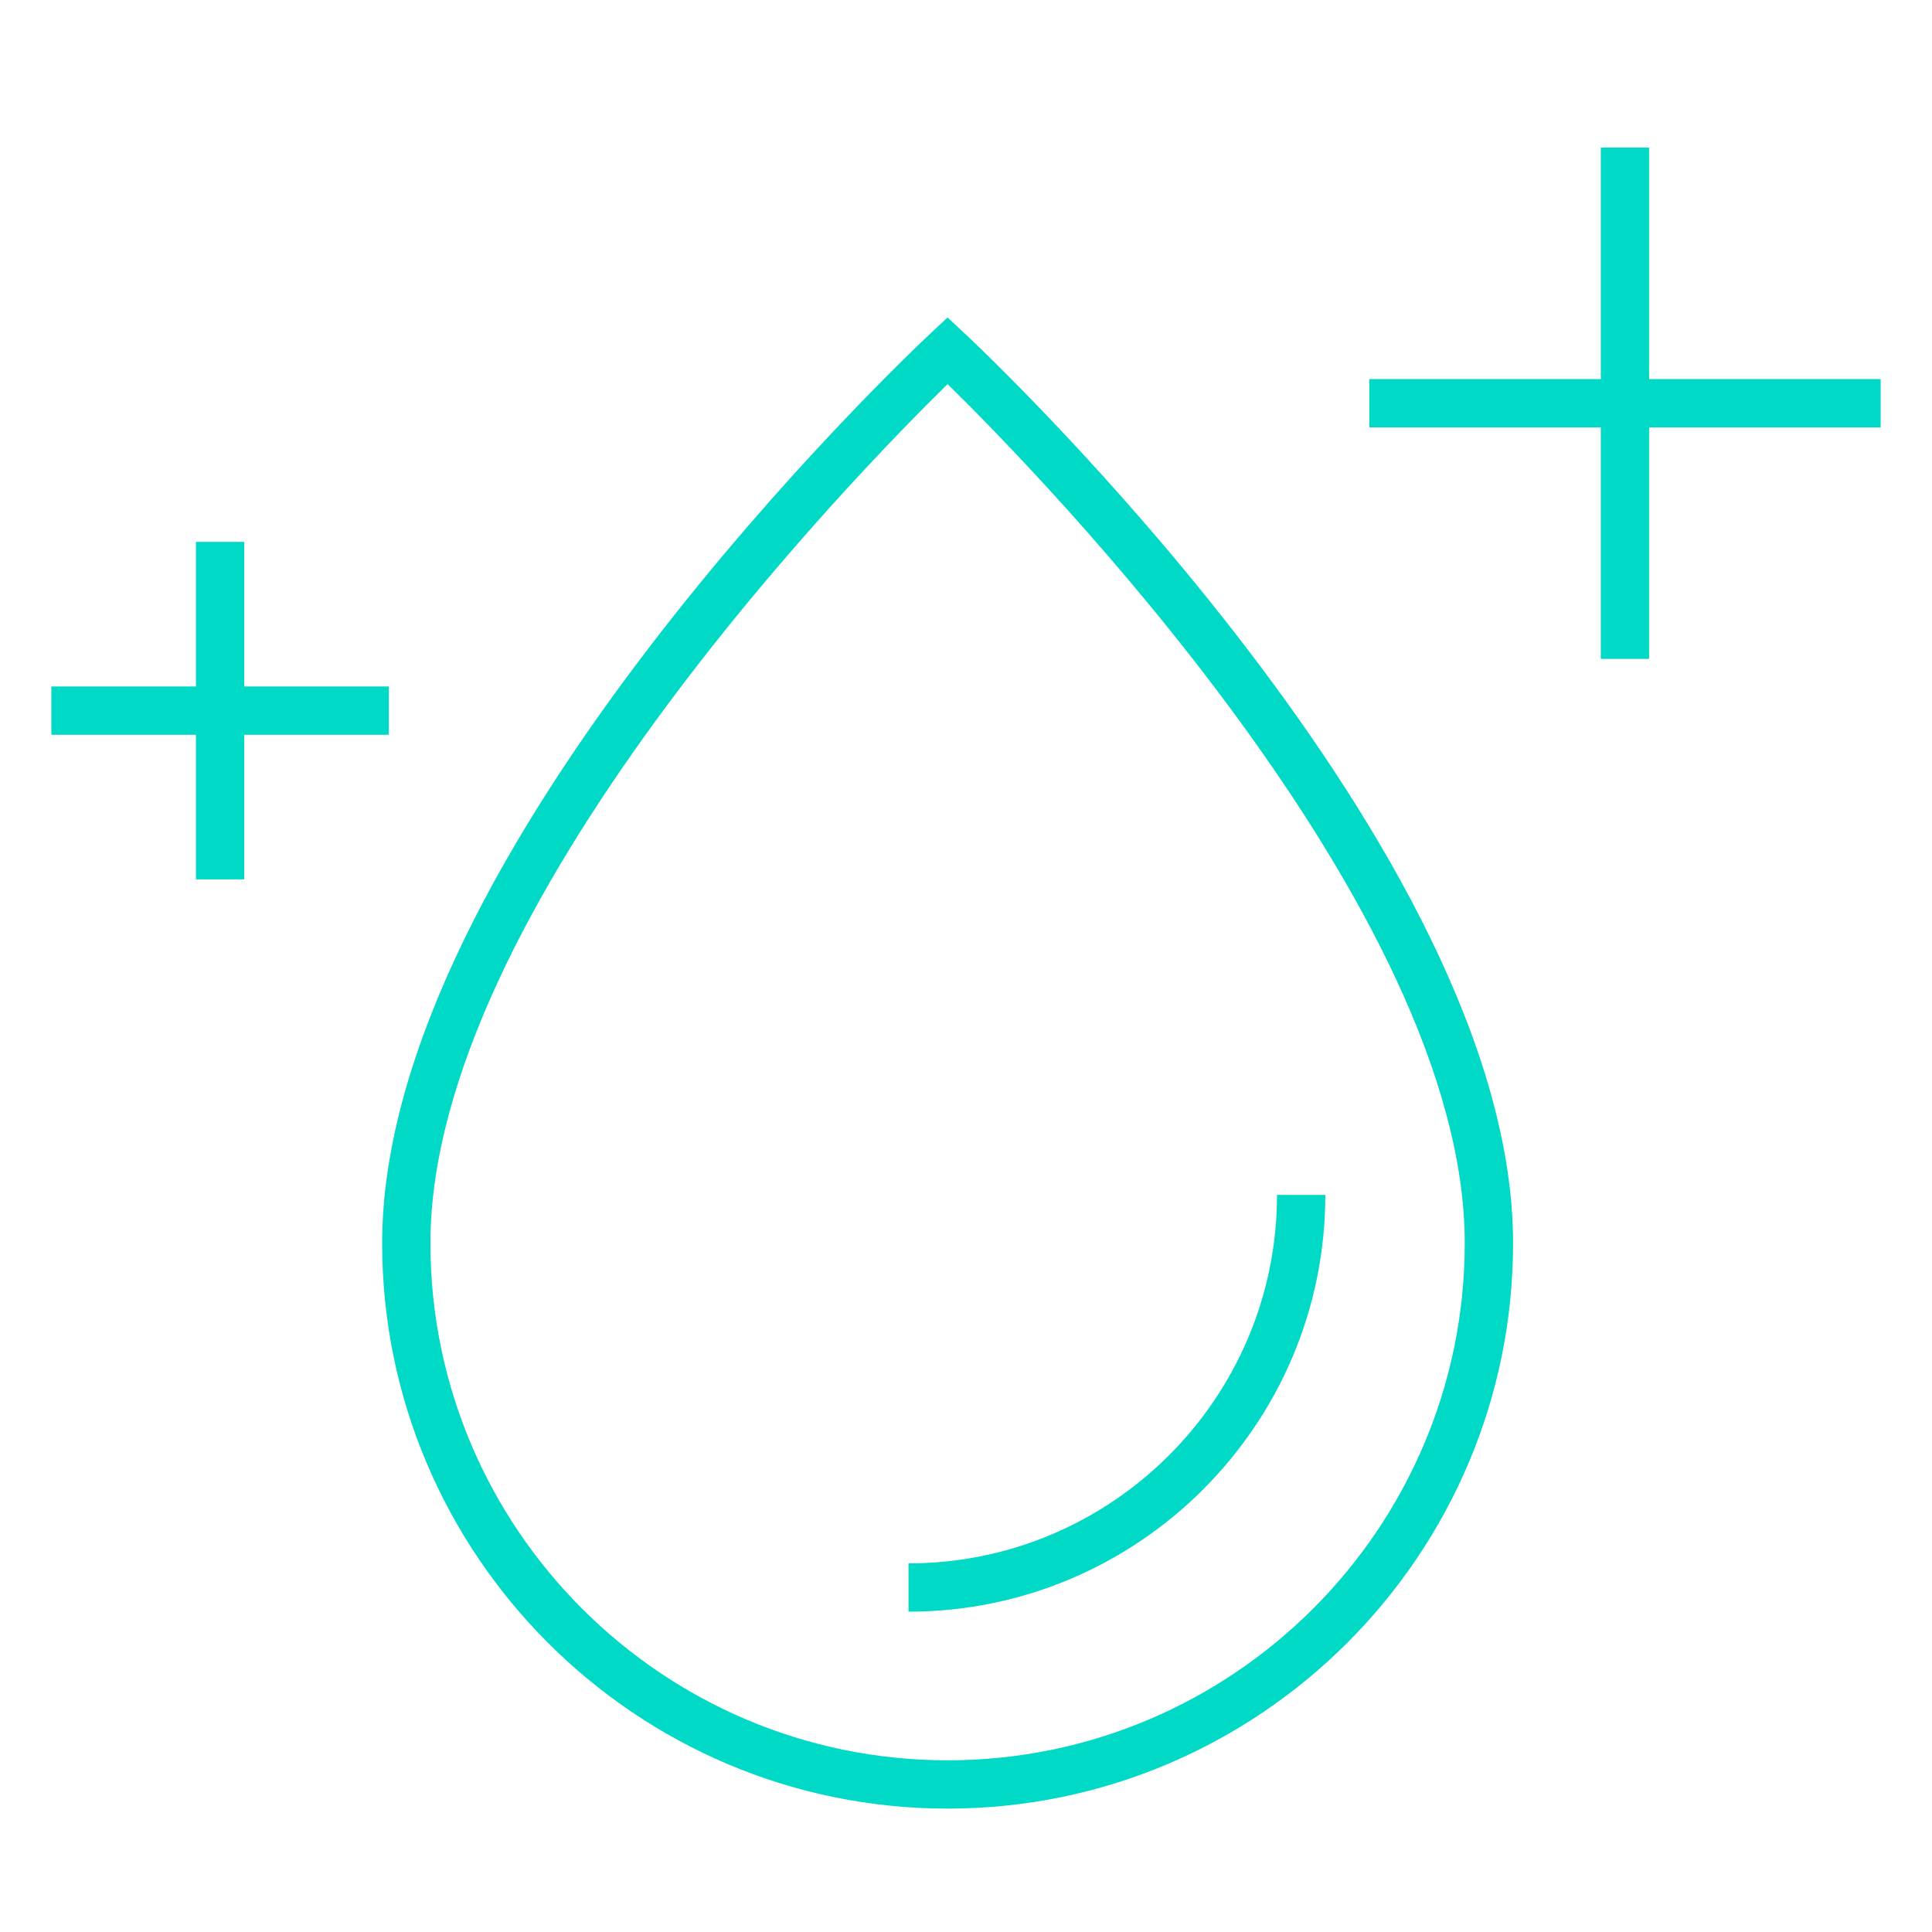 <svg viewBox="0 0 60 60" xmlns="http://www.w3.org/2000/svg" data-name="Layer 1" id="Layer_1">
  <defs>
    <style>
      .cls-1 {
        fill: #00d9c5;
      }
    </style>
  </defs>
  <path d="M29.94,10.338l-.512-.479-.512.479c-.696.65-17.048,16.074-17.048,28.269,0,9.683,7.877,17.561,17.561,17.561s17.561-7.878,17.561-17.561c0-12.194-16.353-27.618-17.049-28.269ZM29.428,54.668c-8.856,0-16.061-7.205-16.061-16.061,0-10.38,13.265-23.938,16.061-26.679,2.795,2.741,16.061,16.299,16.061,26.679,0,8.855-7.205,16.061-16.061,16.061Z" class="cls-1"></path>
  <path d="M28.215,50.052c7.137,0,12.944-5.807,12.944-12.943h-1.5c0,6.31-5.134,11.443-11.444,11.443v1.5Z" class="cls-1"></path>
  <polygon points="58.405 11.773 51.215 11.773 51.215 4.583 49.715 4.583 49.715 11.773 42.524 11.773 42.524 13.273 49.715 13.273 49.715 20.463 51.215 20.463 51.215 13.273 58.405 13.273 58.405 11.773" class="cls-1"></polygon>
  <polygon points="12.076 22.819 12.076 21.319 7.585 21.319 7.585 16.829 6.085 16.829 6.085 21.319 1.595 21.319 1.595 22.819 6.085 22.819 6.085 27.309 7.585 27.309 7.585 22.819 12.076 22.819" class="cls-1"></polygon>
</svg>